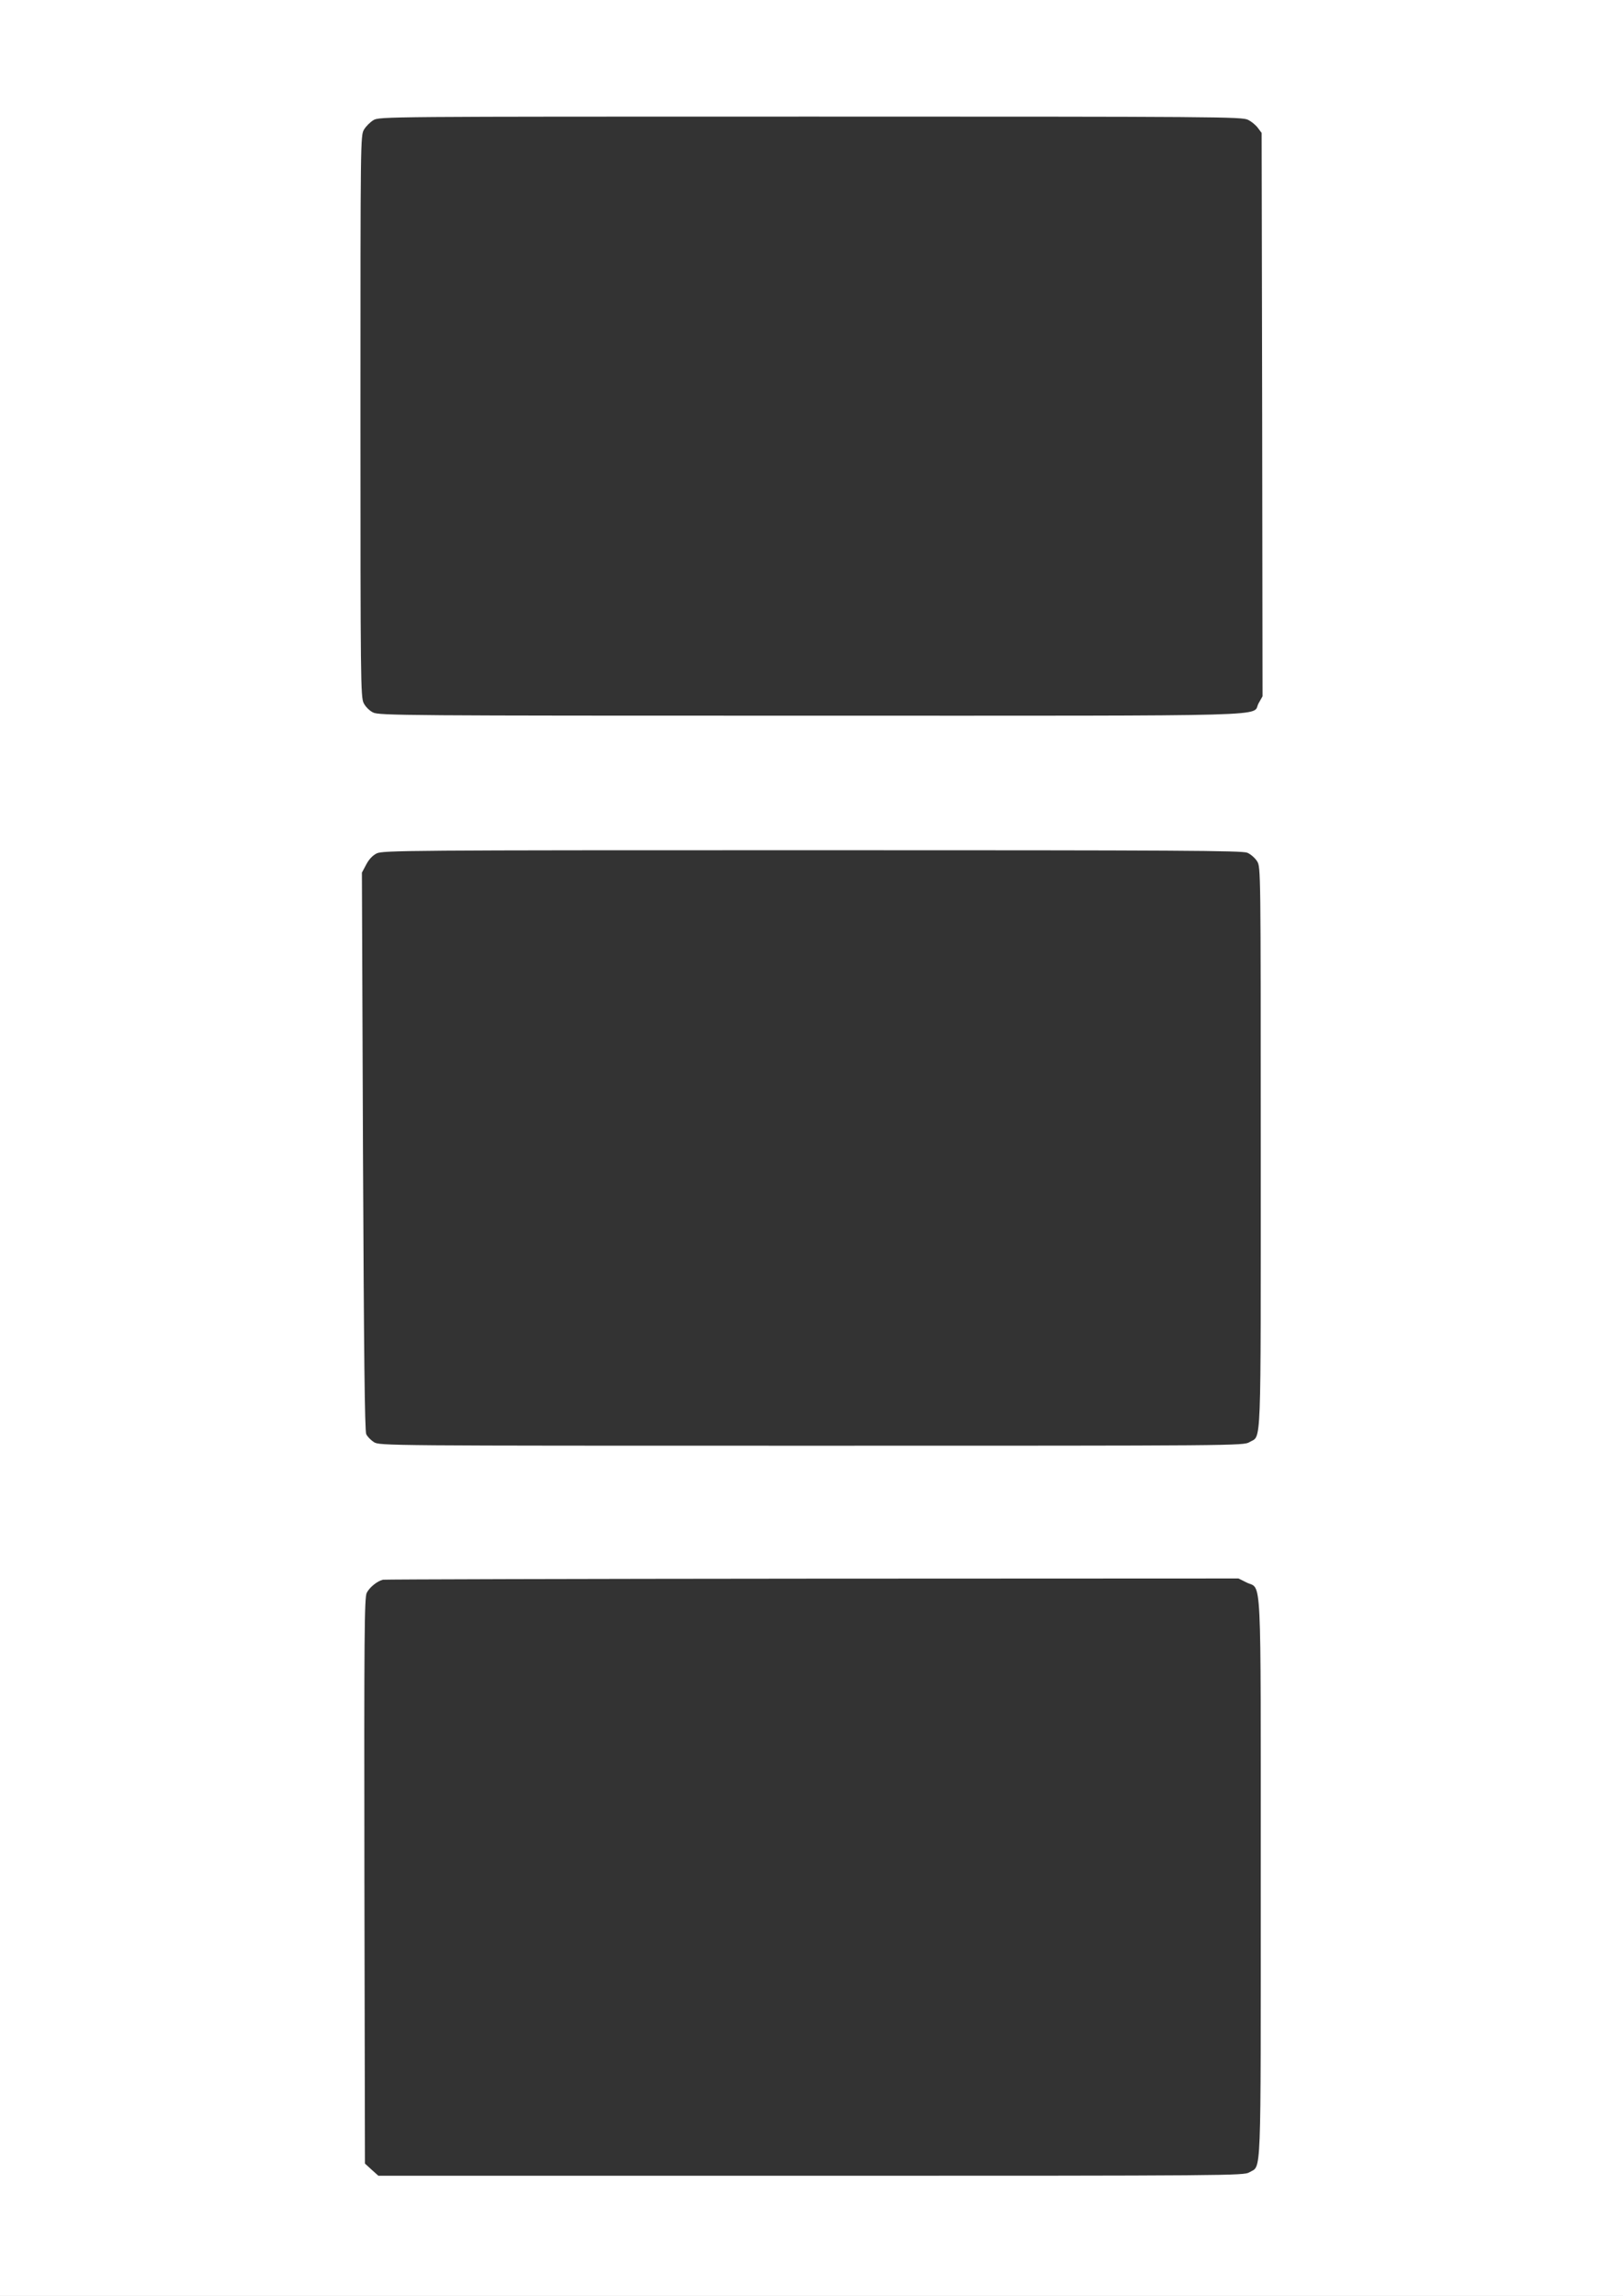 <?xml version="1.0" standalone="no"?>
<!DOCTYPE svg PUBLIC "-//W3C//DTD SVG 20010904//EN"
 "http://www.w3.org/TR/2001/REC-SVG-20010904/DTD/svg10.dtd">
<svg version="1.0" xmlns="http://www.w3.org/2000/svg"
 width="905pt" height="1280pt" viewBox="0 0 905 1280"
 preserveAspectRatio="xMidYMid meet">
<rect x="0" y="0" width="905" height="1280" fill="#333333" stroke="none"/>
<g transform="translate(0,1280) scale(0.1,-0.1)"
fill="#ffffff" stroke="none">
<path d="M0 6400 l0 -6400 4525 0 4525 0 0 6400 0 6400 -4525 0 -4525 0 0
-6400z m6959 5732 c19 -9 44 -30 55 -45 l21 -28 3 -1571 2 -1570 -22 -39 c-42
-75 186 -69 -2495 -69 -2272 0 -2410 1 -2443 18 -20 10 -42 32 -52 52 -17 33
-18 130 -18 1600 0 1544 0 1565 20 1598 11 18 34 41 52 52 33 20 56 20 2438
20 2270 0 2407 -1 2439 -18z m-4 -4086 c19 -8 44 -30 55 -48 20 -33 20 -46 20
-1596 0 -1726 5 -1601 -63 -1642 -32 -20 -69 -20 -2441 -20 -2381 0 -2409 0
-2441 20 -17 11 -37 31 -43 45 -8 18 -13 446 -18 1577 l-6 1553 24 45 c15 29
36 51 58 62 33 17 170 18 2428 18 2060 0 2397 -2 2427 -14z m-5 -4068 c87 -44
80 109 80 -1646 0 -1723 5 -1601 -64 -1643 -30 -18 -101 -19 -2444 -19 l-2412
0 -38 34 -37 34 -3 1577 c-2 1382 0 1579 13 1605 16 31 58 65 90 73 11 2 1089
5 2395 6 l2376 1 44 -22z"/>
</g>
</svg>
